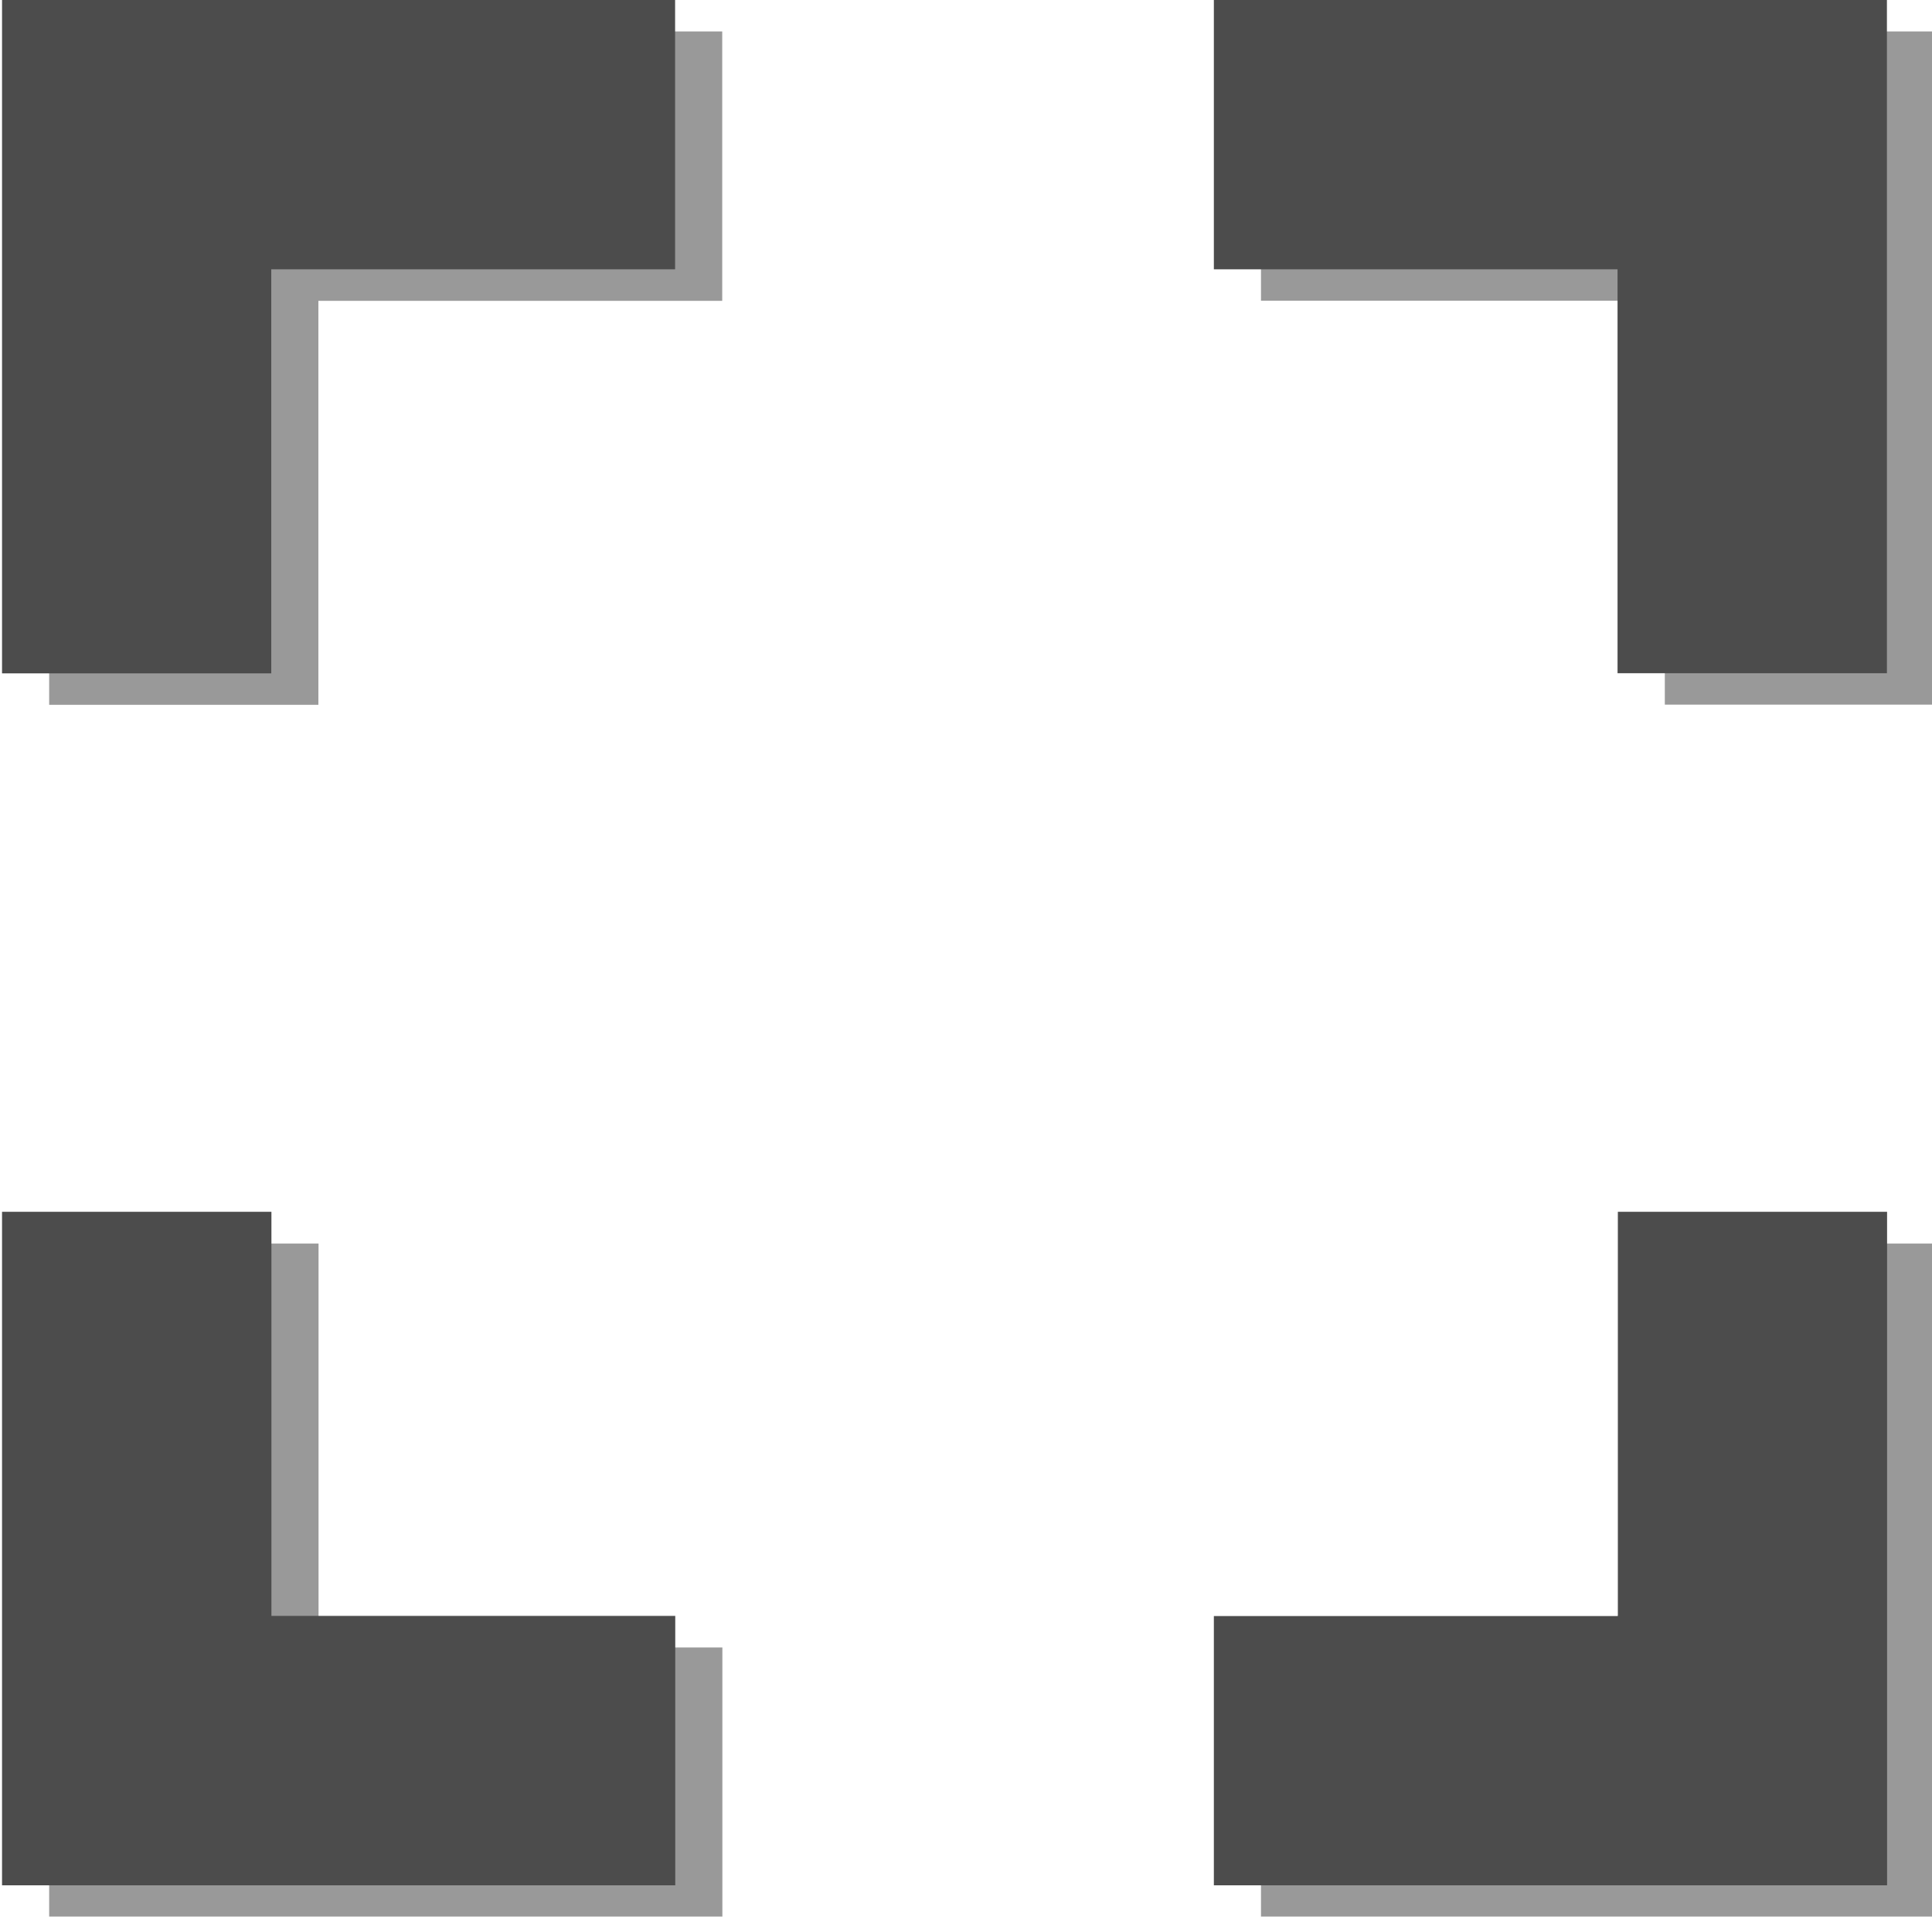 <?xml version="1.0" encoding="utf-8"?>
<!-- Generator: Adobe Illustrator 16.0.0, SVG Export Plug-In . SVG Version: 6.00 Build 0)  -->
<!DOCTYPE svg PUBLIC "-//W3C//DTD SVG 1.1//EN" "http://www.w3.org/Graphics/SVG/1.1/DTD/svg11.dtd">
<svg version="1.1" id="Layer_1" xmlns="http://www.w3.org/2000/svg" xmlns:xlink="http://www.w3.org/1999/xlink" x="0px" y="0px"
	 width="12.3px" height="12.2px" viewBox="0 0 12.3 12.2" enable-background="new 0 0 12.3 12.2" xml:space="preserve">
<g id="Layer_2" display="none">
	<rect x="-36.286" y="-12.953" display="inline" fill="#D3D3D3" width="247" height="108.667"/>
</g>
<g id="Layer_1_1_">
	<g>
		<g opacity="0.4">
			<g id="fullscreen_1_">
				<path d="M2.028,7.915H0.313V12.2h4.286v-1.714H2.028V7.915z M0.313,4.486h1.714V1.915h2.571V0.2H0.313V4.486z M10.599,10.486
					H8.028V12.2h4.286V7.915H10.6L10.599,10.486L10.599,10.486z M8.028,0.2v1.714h2.571v2.571h1.714V0.2H8.028z"/>
			</g>
		</g>
		<g>
			<g id="fullscreen">
				<path fill="#4C4C4C" d="M1.728,7.713H0.013V12h4.286v-1.715H1.728V7.713z M0.013,4.286h1.714V1.714h2.571V0H0.013V4.286z
					 M10.298,10.286h-2.57V12h4.286V7.713H10.3v2.572H10.298z M7.728,0v1.714h2.57v2.571h1.715V0H7.728z"/>
			</g>
		</g>
	</g>
</g>
</svg>
